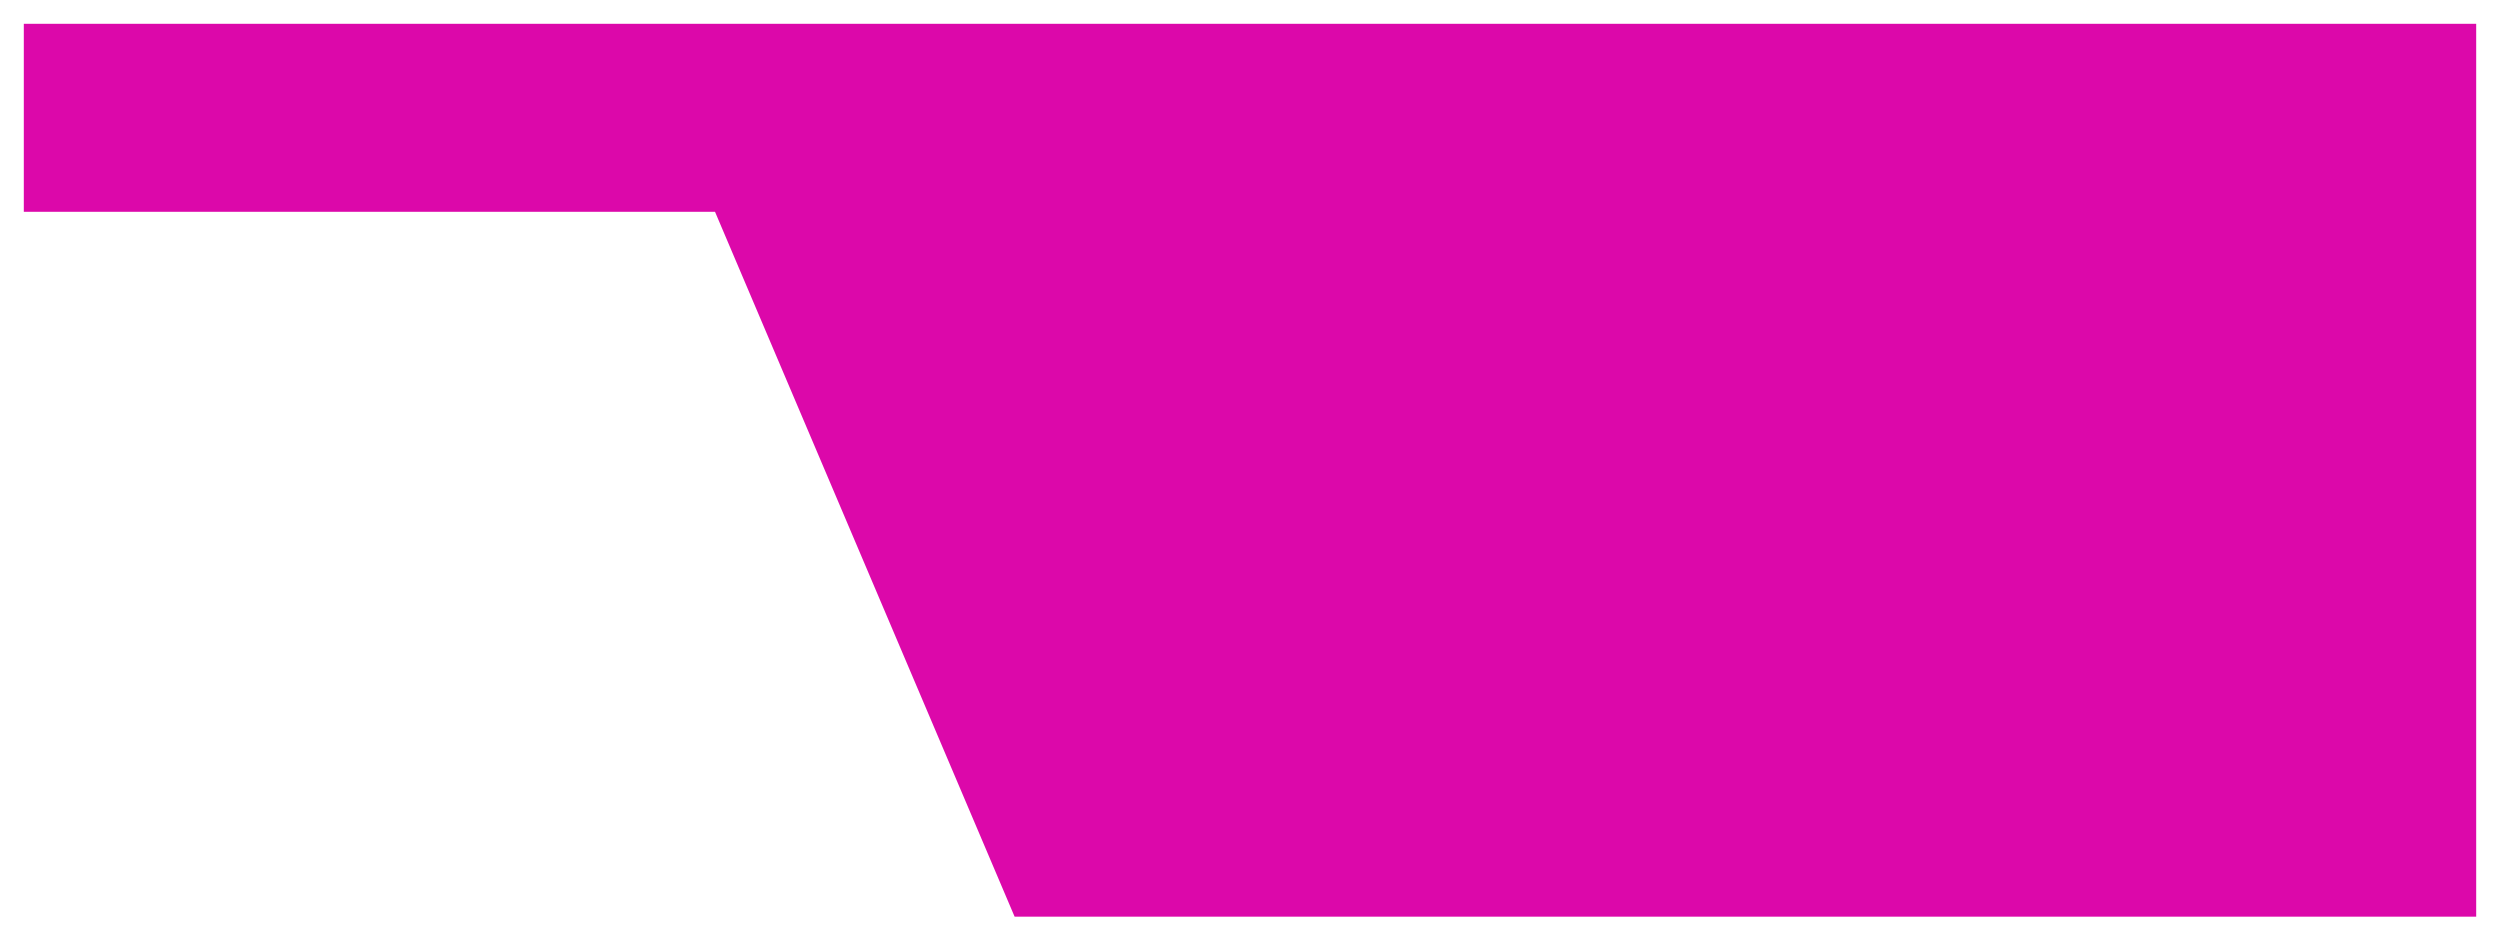 <?xml version="1.0" encoding="UTF-8"?> <svg xmlns="http://www.w3.org/2000/svg" width="420" height="158" viewBox="0 0 420 158" fill="none"><g filter="url(#filter0_d_11_40)"><path d="M4 0H416V150H170.454L120.122 31.579H4V0Z" fill="#DC08AA"></path></g><defs><filter id="filter0_d_11_40" x="0" y="0" width="420" height="158" filterUnits="userSpaceOnUse" color-interpolation-filters="sRGB"><feFlood flood-opacity="0" result="BackgroundImageFix"></feFlood><feColorMatrix in="SourceAlpha" type="matrix" values="0 0 0 0 0 0 0 0 0 0 0 0 0 0 0 0 0 0 127 0" result="hardAlpha"></feColorMatrix><feOffset dy="4"></feOffset><feGaussianBlur stdDeviation="2"></feGaussianBlur><feComposite in2="hardAlpha" operator="out"></feComposite><feColorMatrix type="matrix" values="0 0 0 0 0 0 0 0 0 0 0 0 0 0 0 0 0 0 0.25 0"></feColorMatrix><feBlend mode="normal" in2="BackgroundImageFix" result="effect1_dropShadow_11_40"></feBlend><feBlend mode="normal" in="SourceGraphic" in2="effect1_dropShadow_11_40" result="shape"></feBlend></filter></defs></svg> 